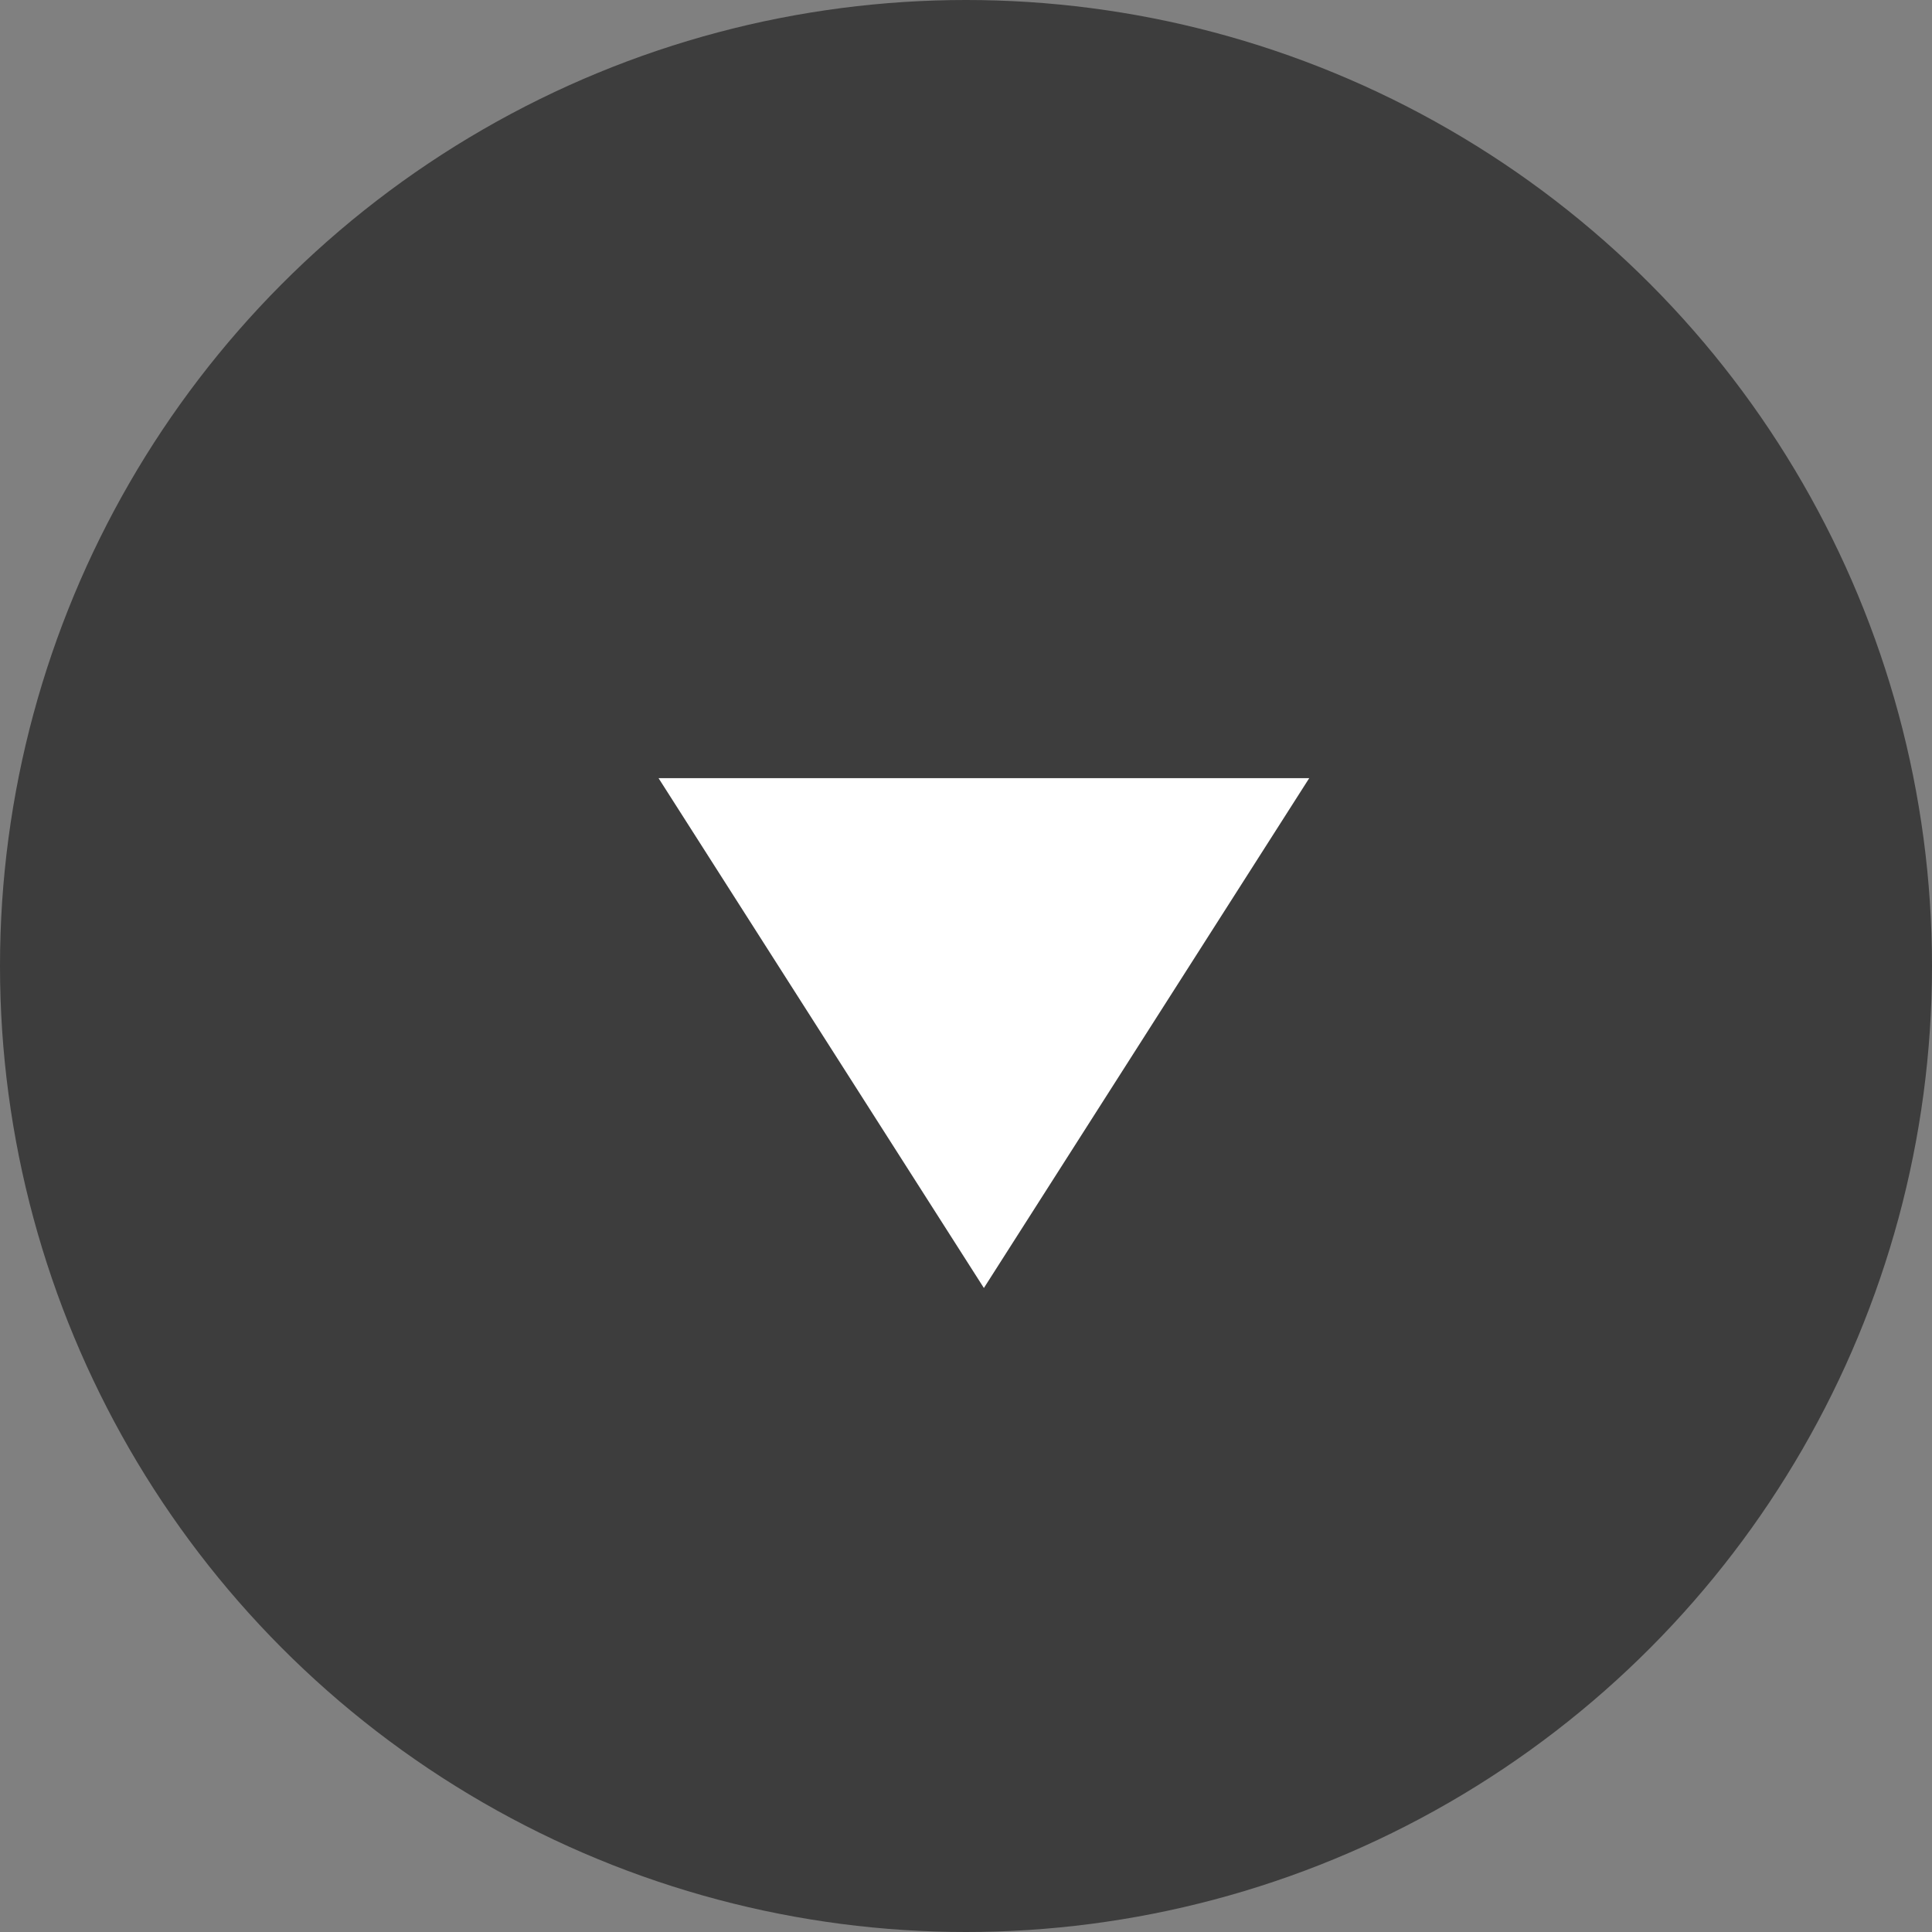 <?xml version="1.0" encoding="UTF-8"?> <svg xmlns="http://www.w3.org/2000/svg" width="54" height="54" viewBox="0 0 54 54" fill="none"><rect x="0" y="0" width="54" height="54" fill="#808080" stroke="none"/><circle cx="27" cy="27" r="27" fill="#3D3D3D"></circle><path d="M27.5 36L18.407 21.75L36.593 21.75L27.5 36Z" fill="white"></path></svg> 